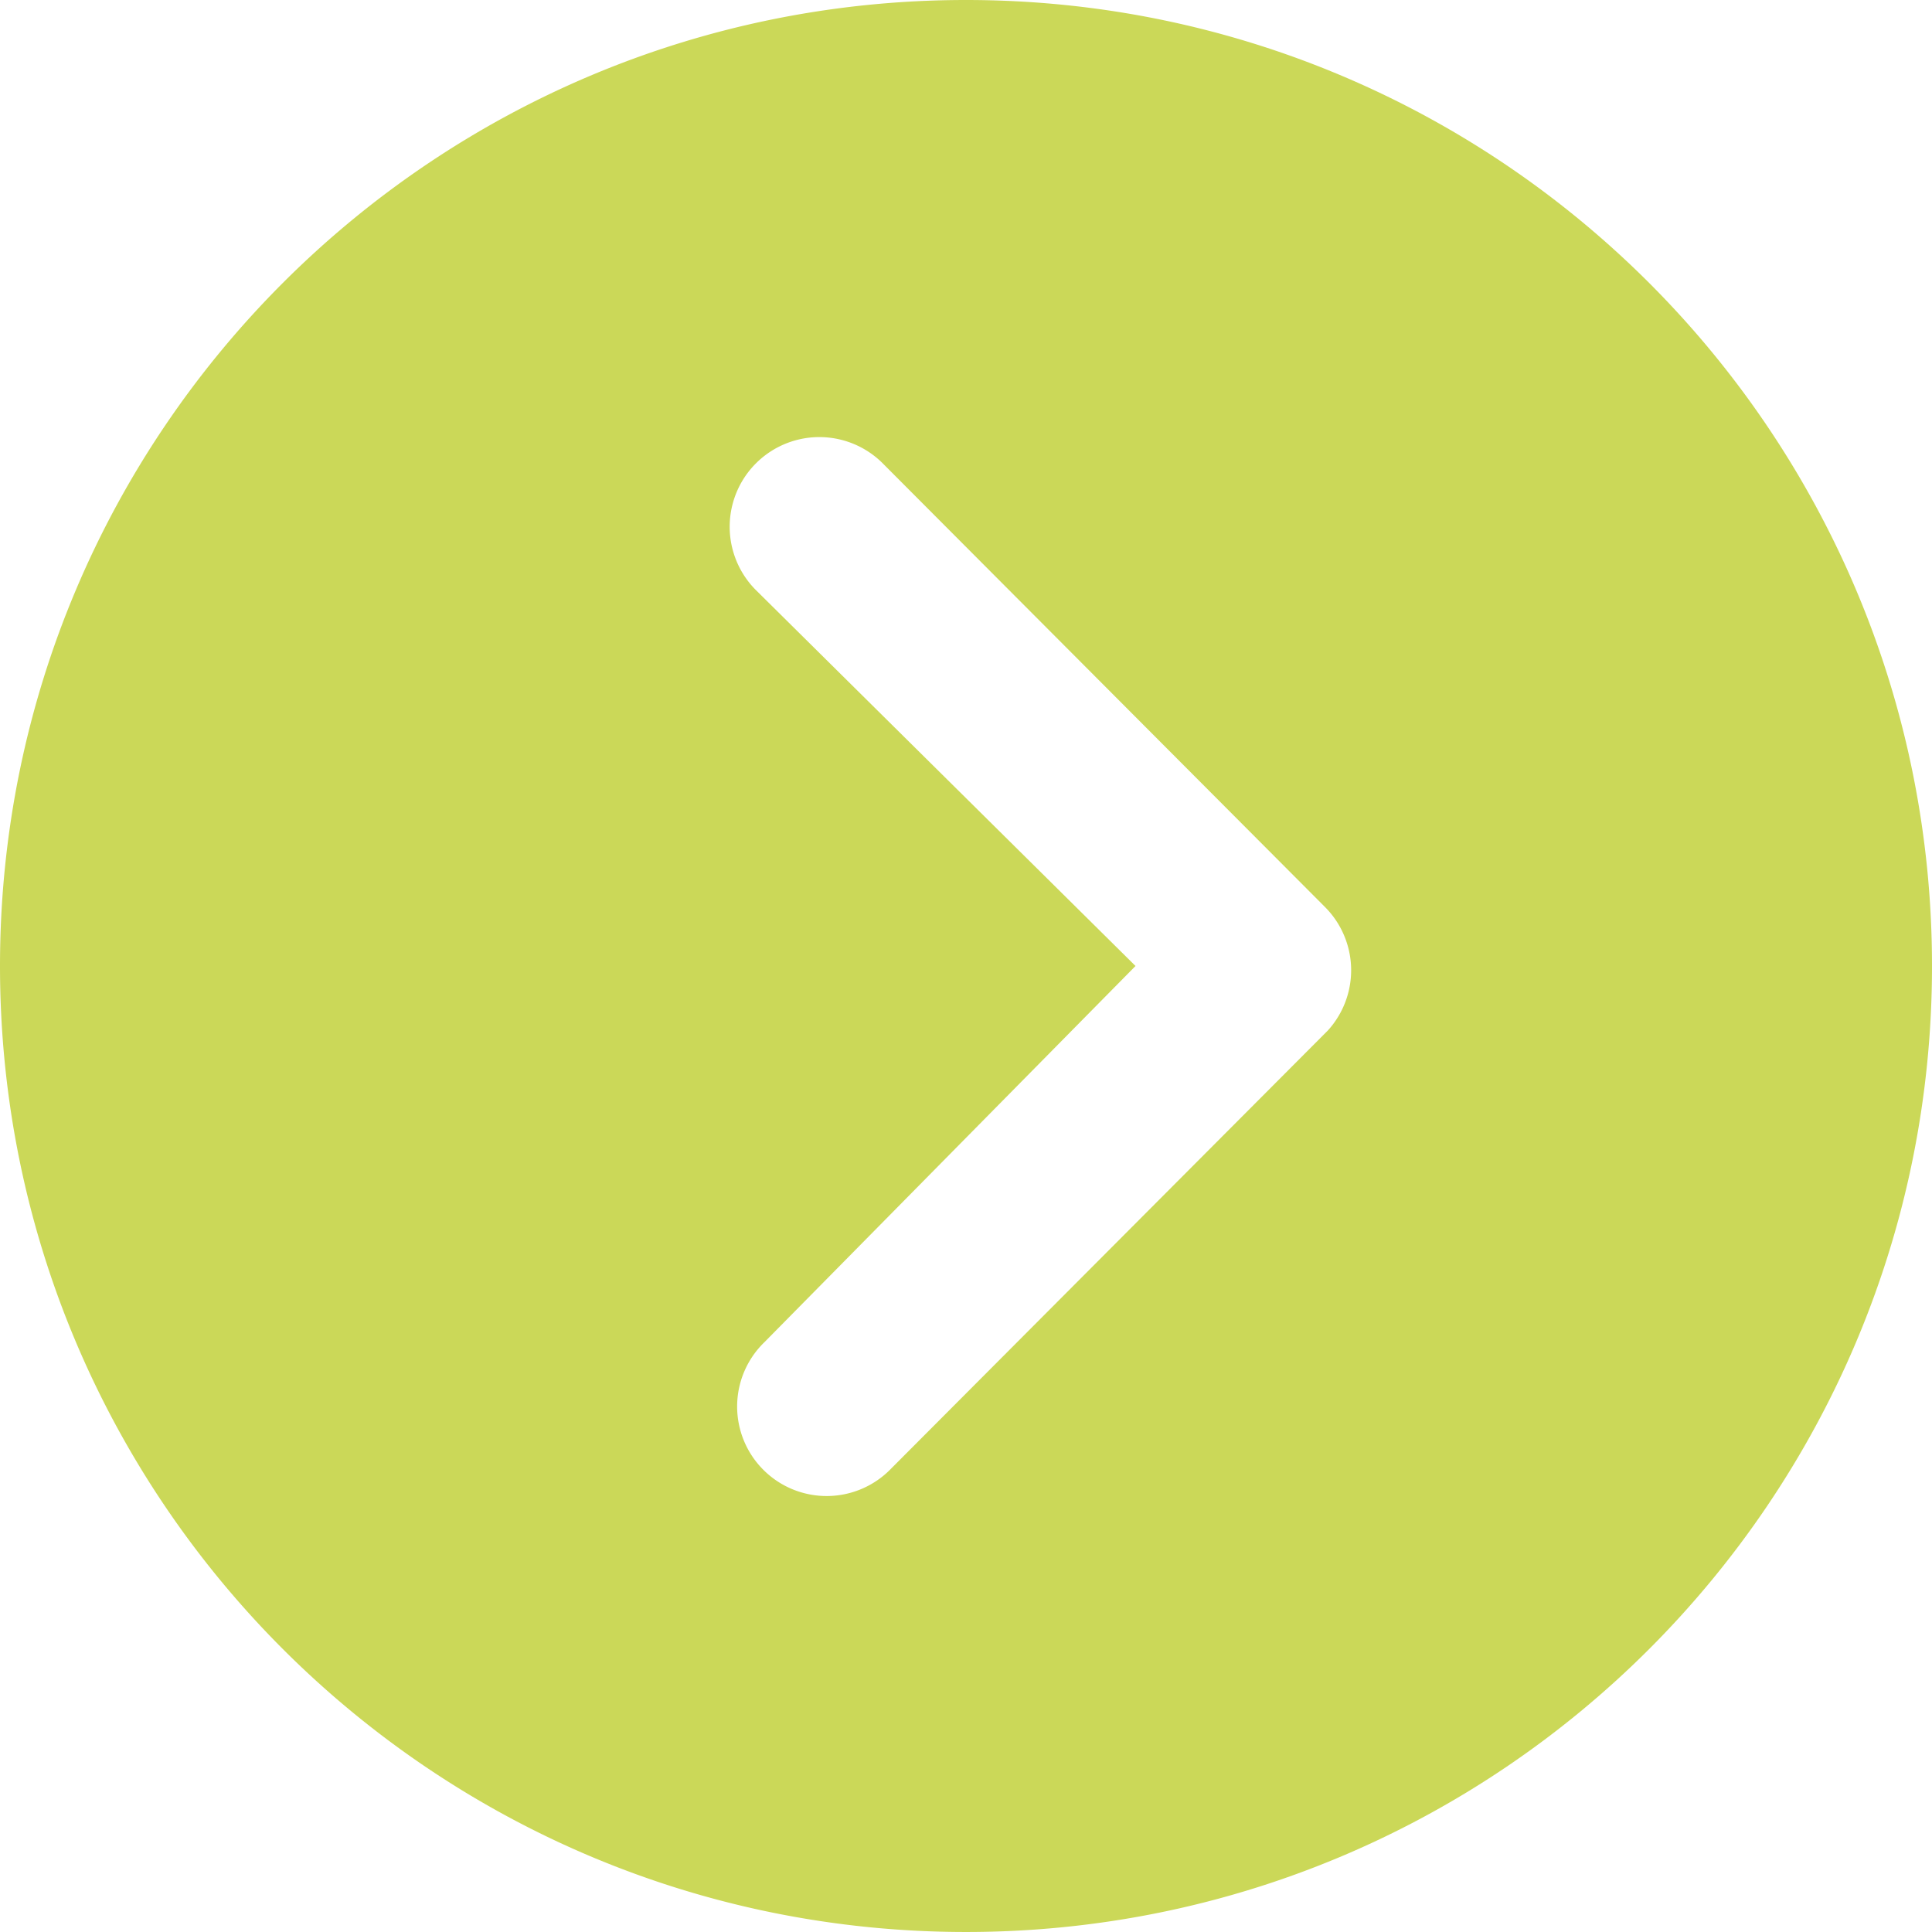 <?xml version="1.0" encoding="utf-8"?>
<svg xmlns="http://www.w3.org/2000/svg" width="632.459" height="632.459" viewBox="0 0 632.459 632.459">
  <path id="Icon_ionic-ios-arrow-dropright-circle" data-name="Icon ionic-ios-arrow-dropright-circle" d="M3.375,319.6c0,174.686,141.543,316.23,316.23,316.23s316.23-141.543,316.23-316.23S494.291,3.375,319.6,3.375,3.375,144.918,3.375,319.6Zm371.722,0-124.515-123.3A29.349,29.349,0,0,1,292.087,154.8l145.04,145.5a29.311,29.311,0,0,1,.912,40.441L295.127,484.1a29.3,29.3,0,1,1-41.505-41.353Z" transform="translate(-3.375 -3.375)" fill="#cbd858"/>
</svg>